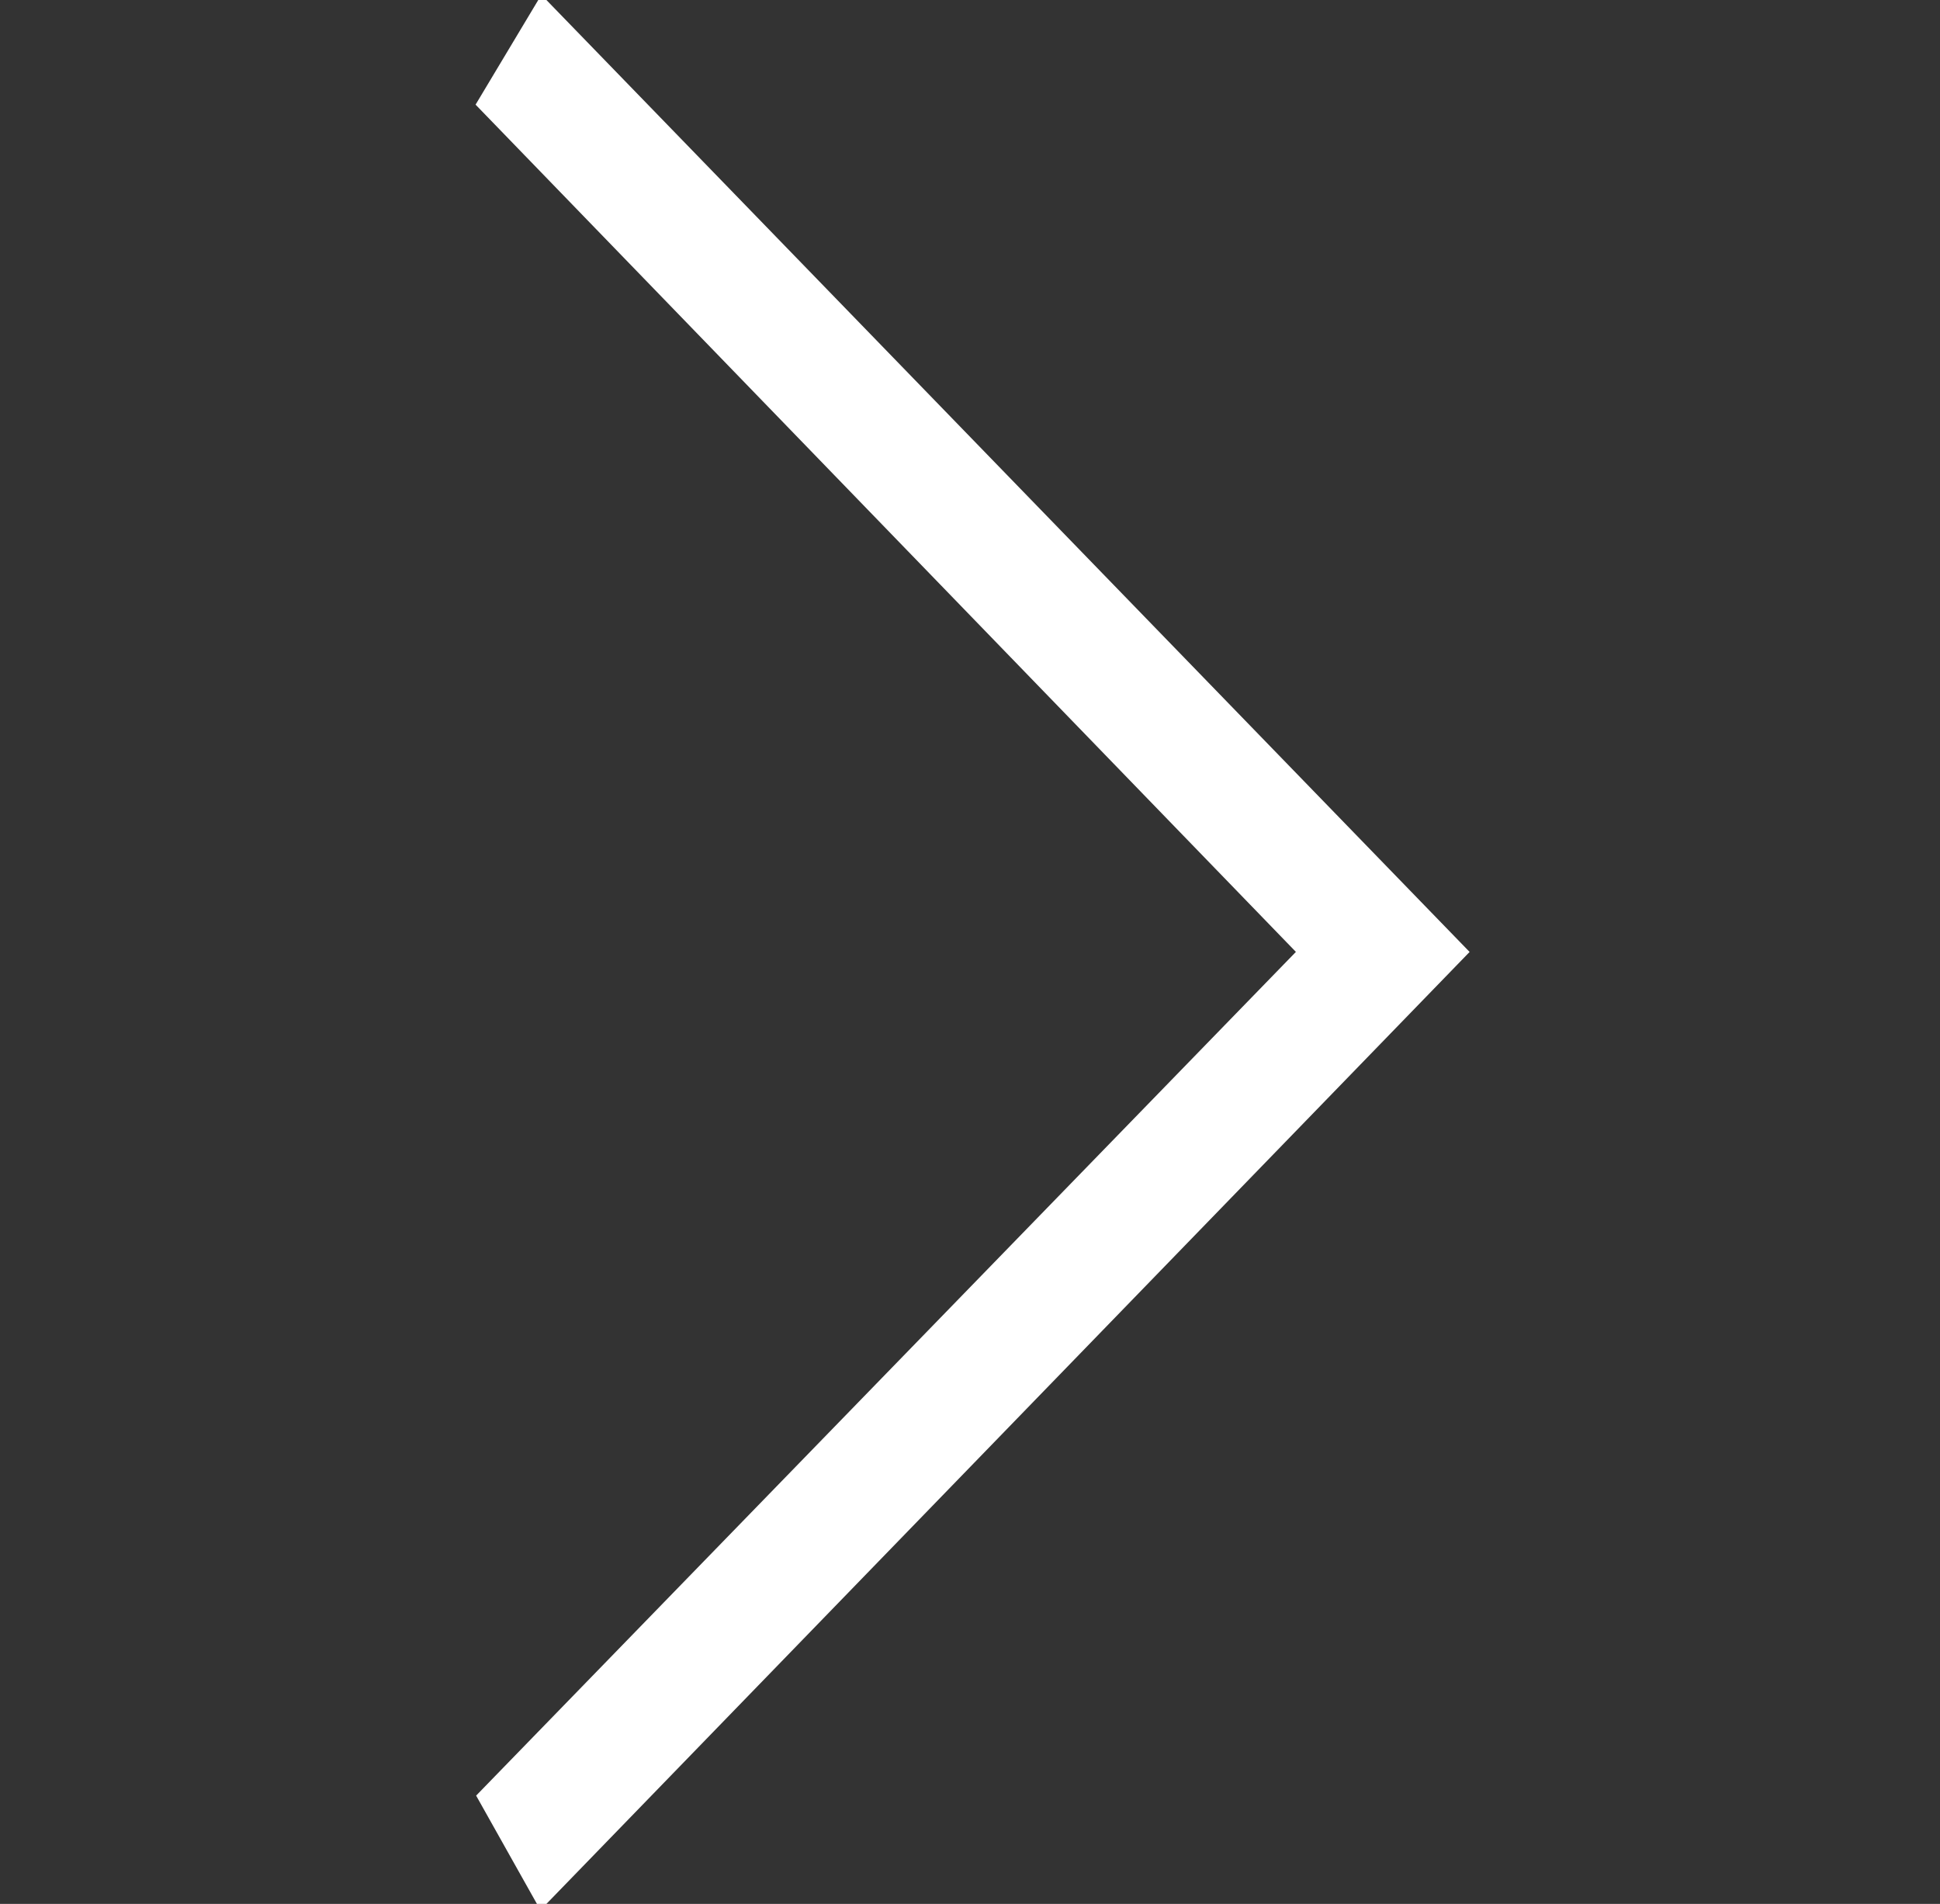 <?xml version="1.0" encoding="utf-8"?>
<!-- Generator: Adobe Illustrator 15.0.0, SVG Export Plug-In . SVG Version: 6.00 Build 0)  -->
<!DOCTYPE svg PUBLIC "-//W3C//DTD SVG 1.1//EN" "http://www.w3.org/Graphics/SVG/1.1/DTD/svg11.dtd">
<svg version="1.1" id="Layer_1" xmlns="http://www.w3.org/2000/svg" xmlns:xlink="http://www.w3.org/1999/xlink" x="0px" y="0px"
	 width="200px" height="196.229px" viewBox="0 0 200 196.229" enable-background="new 0 0 200 196.229" xml:space="preserve">
<rect x="0" y="0" width="200" height="196.229" fill="#333333" stroke="none"/>
<g>
	<polygon fill="#FFFFFF" points="51.417,185.373 136.224,98.112 51.39,10.512 56.168,2.539 148.876,98.114 56.117,193.741 	"/>
	<path fill="#FFFFFF" d="M56.523,5.614l89.726,92.5l-89.726,92.5l-2.772-4.937l85.1-87.563l-85.1-87.874L56.523,5.614 M55.812-0.535
		l-2.523,4.211l-2.772,4.626l-1.488,2.483l2.014,2.079l82.555,85.245l-82.55,84.94l-1.962,2.02l1.379,2.455l2.772,4.937l2.476,4.407
		l3.52-3.628l89.726-92.5l2.547-2.626l-2.547-2.625L59.23,2.989L55.812-0.535L55.812-0.535z"/>
</g>
</svg>
